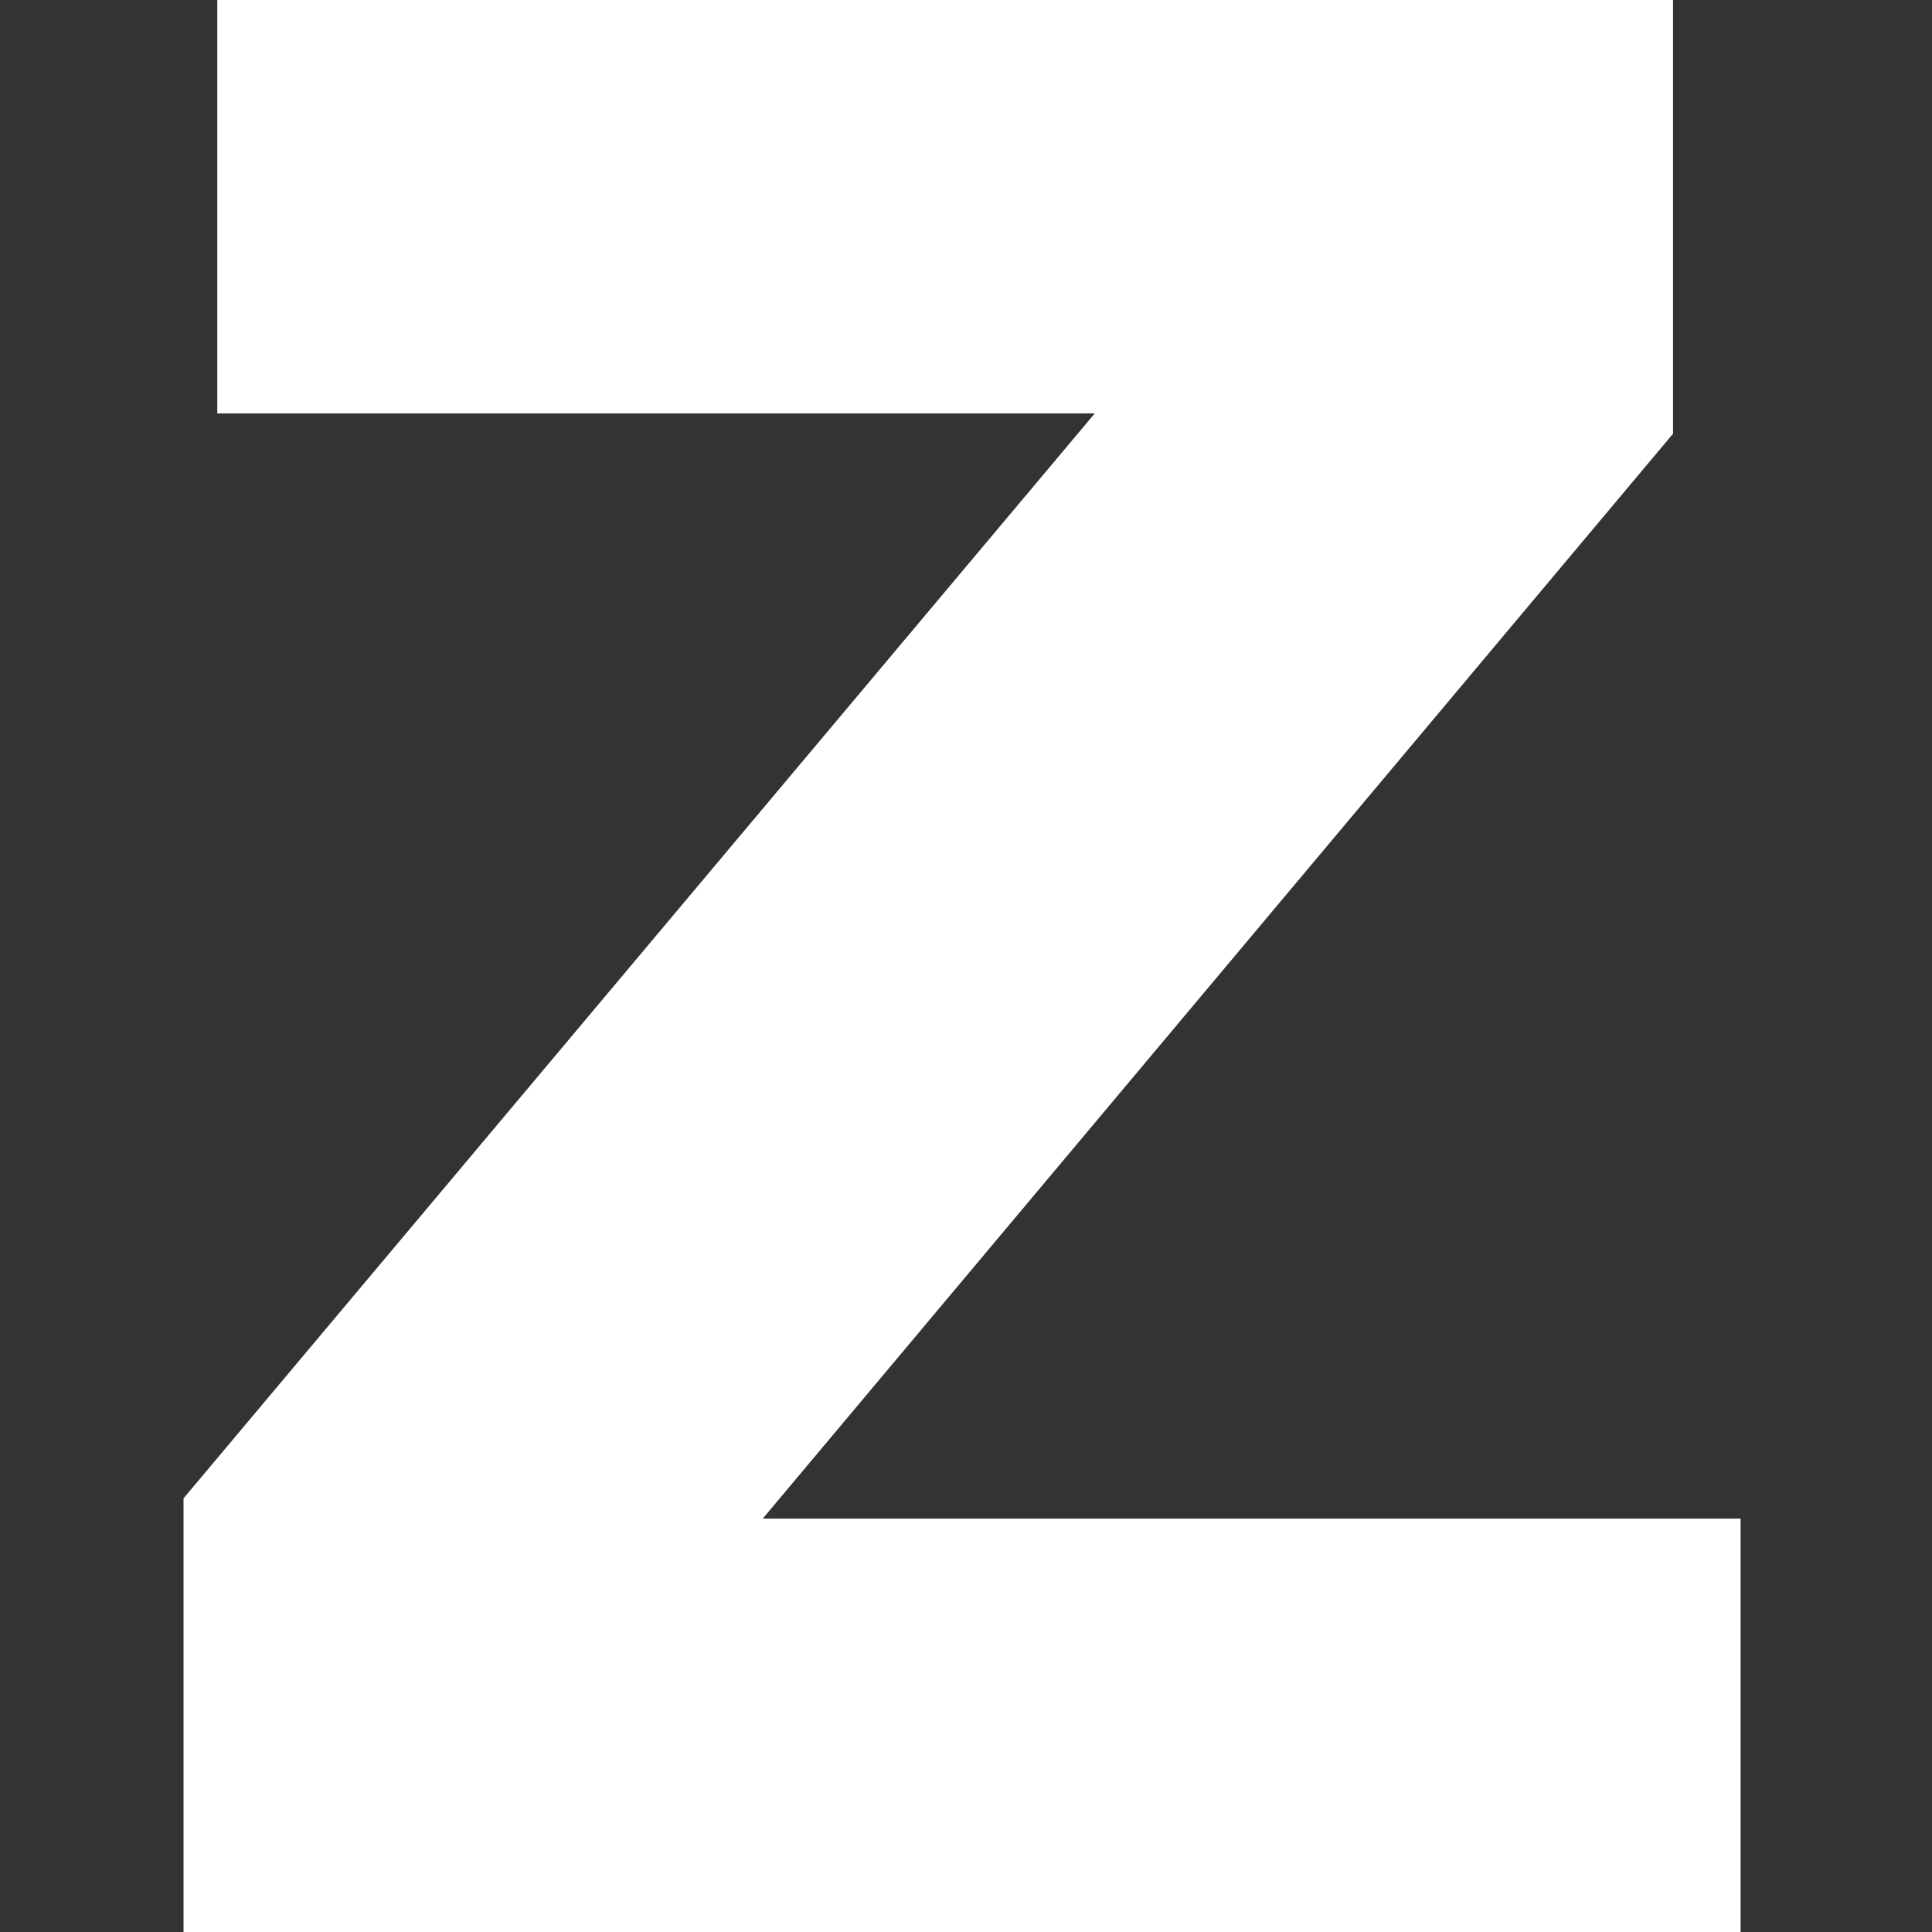 <?xml version="1.0" encoding="UTF-8"?> <svg xmlns="http://www.w3.org/2000/svg" width="200" height="200" viewBox="0 0 200 200" fill="none"><rect x="0" y="0" width="200" height="200" fill="#333333" stroke="none"/><path d="M78.961 157.203L173.193 44.895V0H22.494V42.797H113.33L19 155.105V200H180.189V157.203H78.961Z" fill="white"></path></svg> 